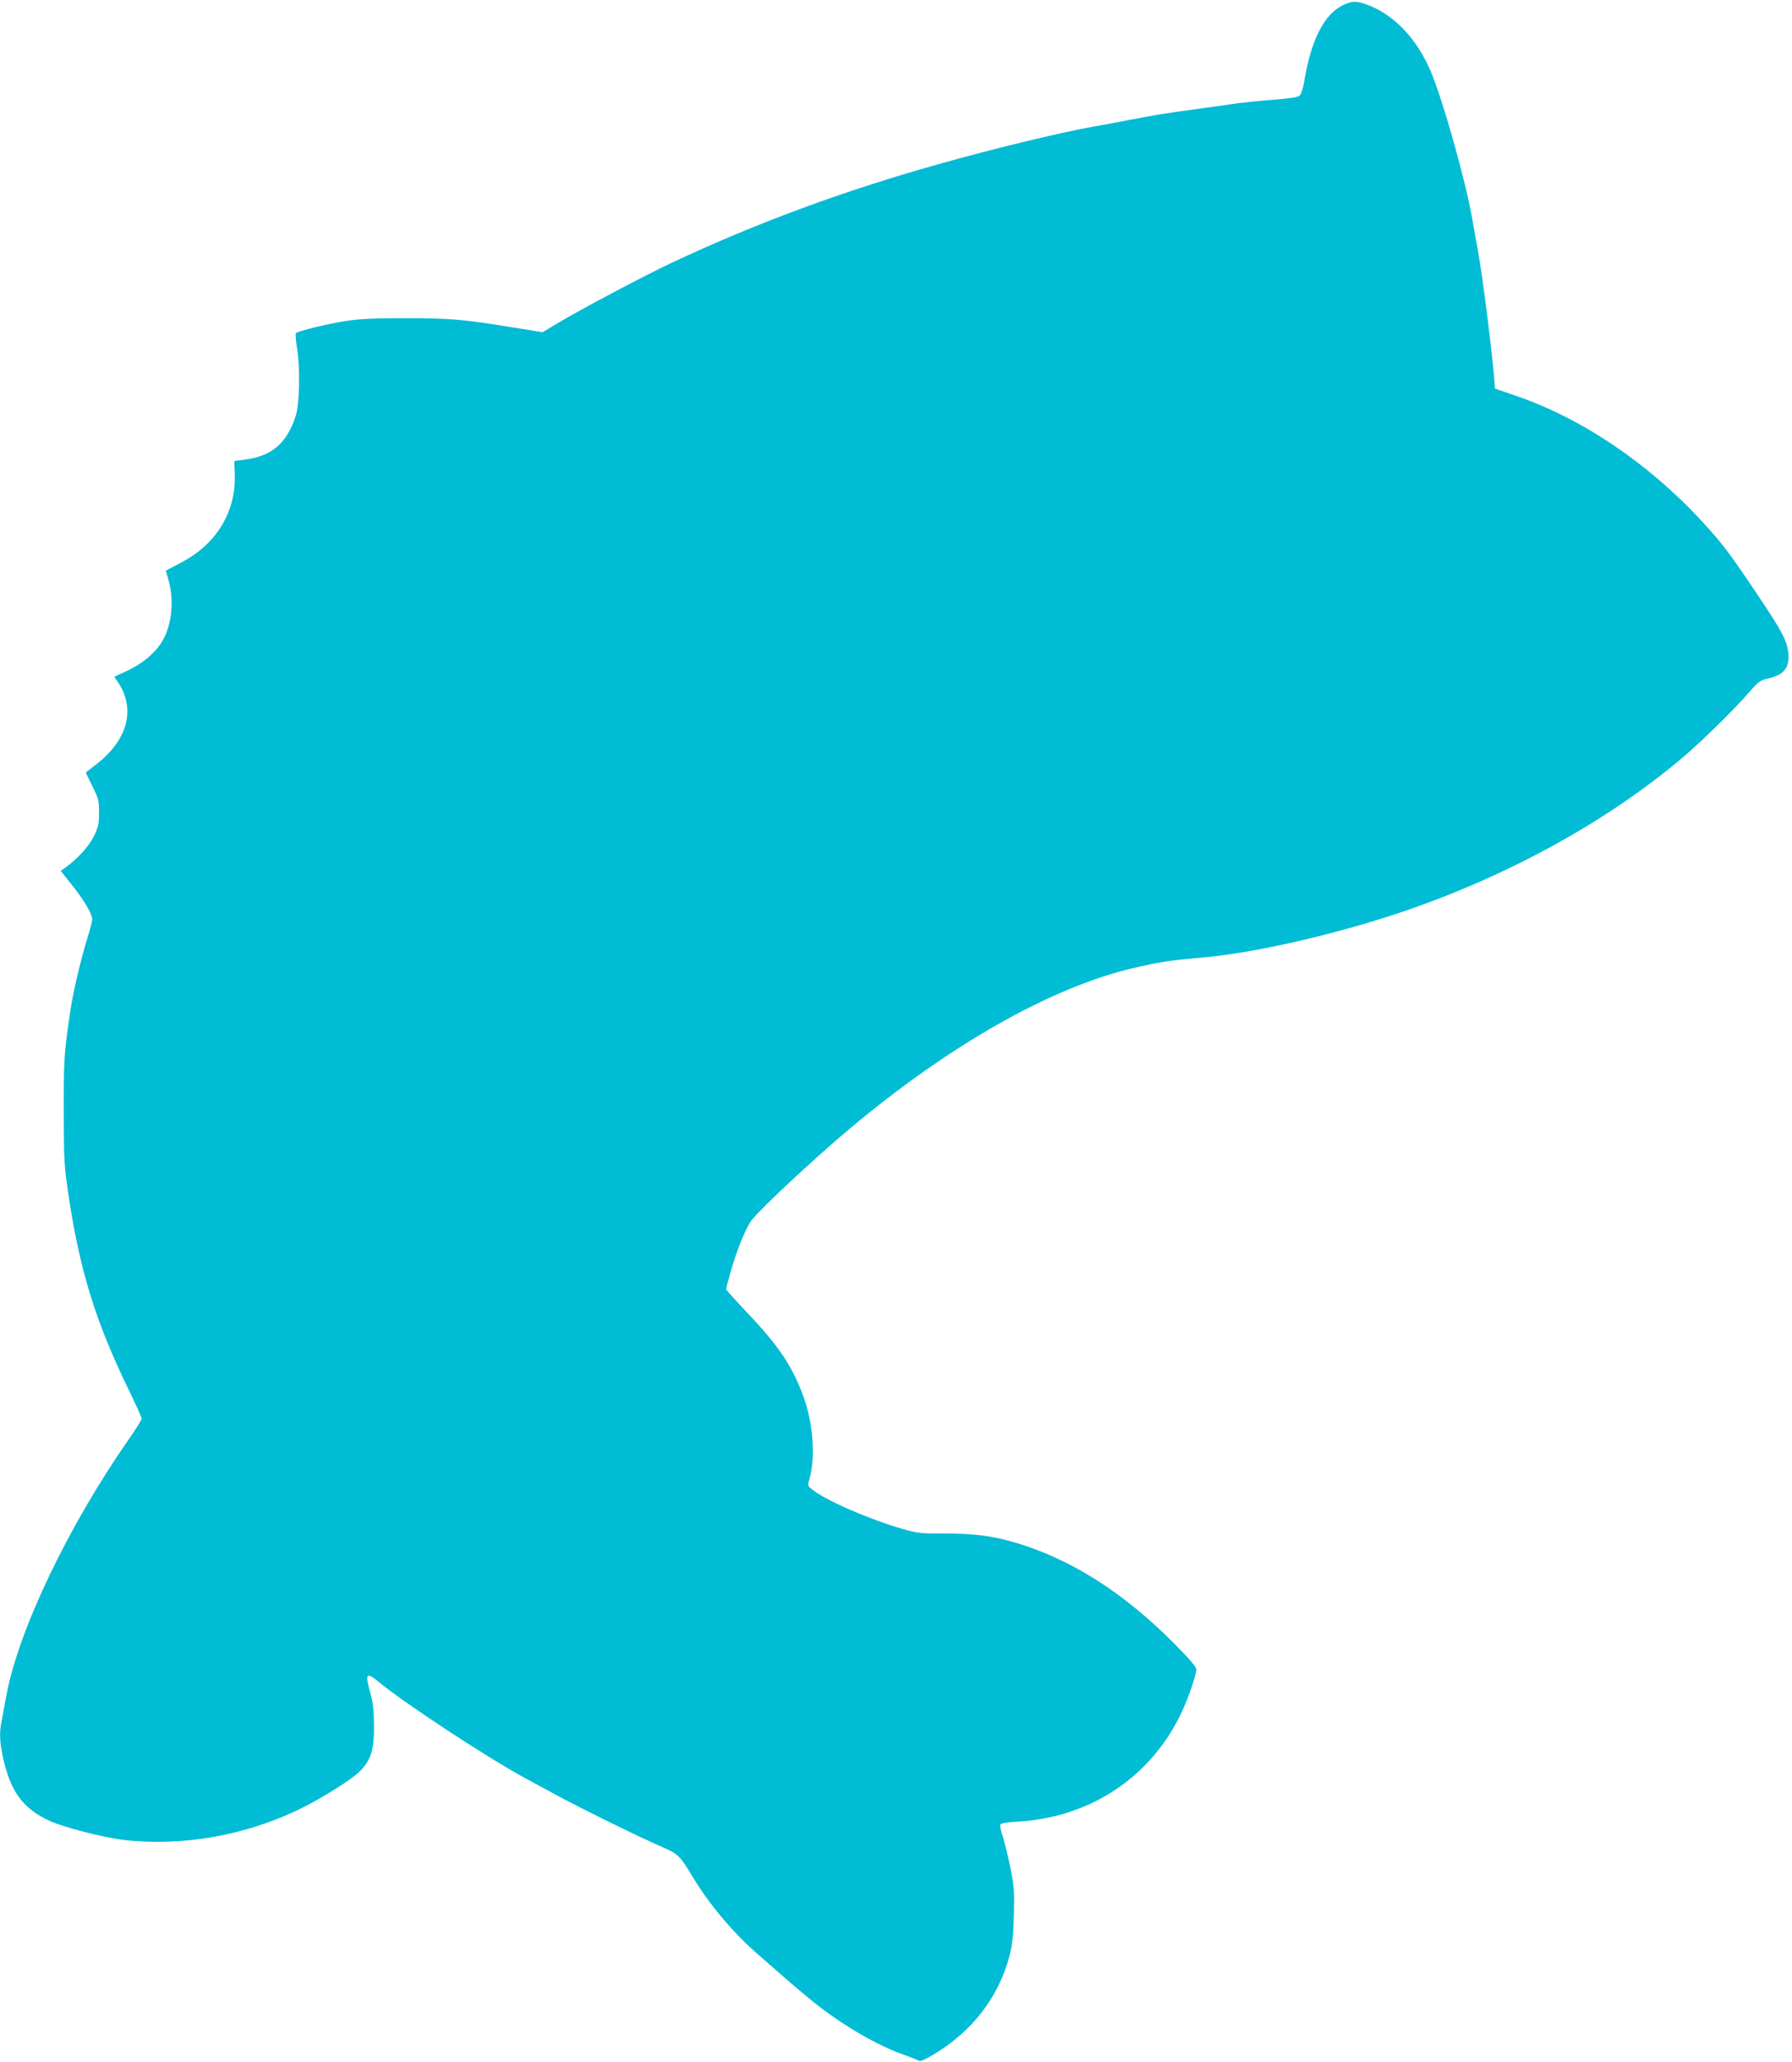 <?xml version="1.0" standalone="no"?>
<!DOCTYPE svg PUBLIC "-//W3C//DTD SVG 20010904//EN"
 "http://www.w3.org/TR/2001/REC-SVG-20010904/DTD/svg10.dtd">
<svg version="1.0" xmlns="http://www.w3.org/2000/svg"
 width="1113pt" height="1280pt" viewBox="0 0 1113 1280"
 preserveAspectRatio="xMidYMid meet">
<g transform="translate(0,1280) scale(0.1,-0.1)"
fill="#00bcd4" stroke="none">
<path d="M8341 12768 c-118 -58 -198 -216 -241 -475 -7 -41 -18 -77 -28 -86
-12 -11 -61 -18 -162 -26 -80 -6 -176 -16 -215 -21 -38 -6 -151 -21 -250 -35
-253 -35 -244 -34 -460 -75 -60 -12 -148 -28 -195 -36 -202 -36 -625 -138
-950 -230 -603 -169 -1142 -368 -1670 -616 -162 -76 -569 -291 -713 -378 l-87
-52 -187 30 c-306 50 -390 57 -668 57 -200 0 -286 -5 -371 -18 -114 -18 -293
-62 -306 -75 -4 -4 0 -50 8 -102 19 -115 14 -340 -9 -411 -54 -167 -146 -248
-305 -270 l-77 -11 3 -82 c9 -233 -115 -436 -335 -549 -51 -27 -93 -49 -93
-50 0 -1 7 -23 14 -49 38 -124 26 -276 -31 -379 -39 -73 -123 -146 -220 -191
l-83 -39 25 -37 c107 -163 59 -351 -129 -500 -39 -31 -72 -56 -73 -57 -1 0 17
-38 40 -84 39 -78 42 -90 42 -165 0 -71 -4 -89 -32 -147 -31 -63 -103 -142
-177 -194 l-29 -21 64 -80 c76 -93 131 -186 132 -219 0 -12 -14 -67 -31 -121
-42 -136 -90 -341 -106 -454 -38 -257 -41 -310 -40 -625 1 -306 2 -329 32
-530 67 -445 166 -766 358 -1164 52 -106 94 -200 94 -207 0 -7 -36 -65 -81
-129 -376 -540 -683 -1182 -759 -1587 -11 -62 -25 -135 -30 -161 -14 -68 -12
-124 5 -209 47 -227 124 -333 296 -412 87 -39 328 -101 449 -116 373 -44 771
27 1115 197 130 65 310 178 356 224 73 72 93 136 92 289 -1 100 -6 142 -26
213 -30 108 -20 119 51 60 159 -132 679 -474 922 -605 25 -14 110 -60 190
-103 150 -81 526 -266 664 -325 88 -39 102 -53 176 -177 100 -166 241 -336
386 -465 155 -137 283 -248 364 -313 180 -145 398 -272 565 -330 44 -16 85
-32 92 -37 7 -6 38 7 86 36 244 144 409 357 477 616 17 66 24 122 27 250 4
149 2 177 -21 295 -15 72 -36 158 -47 193 -12 34 -19 69 -16 76 4 9 39 15 114
19 454 28 833 285 1018 691 41 90 85 221 85 252 0 18 -38 62 -137 162 -316
318 -641 524 -988 627 -143 42 -260 57 -444 56 -136 -1 -159 1 -253 28 -202
57 -479 177 -563 245 -30 24 -30 24 -16 72 36 131 21 338 -36 497 -69 194
-155 322 -357 534 -69 73 -126 136 -126 140 0 5 11 49 25 98 38 138 99 288
135 333 63 79 392 385 610 568 617 517 1246 874 1755 994 165 38 223 48 420
65 269 23 645 101 1020 211 747 218 1463 594 1988 1042 116 100 308 288 399
393 60 69 71 76 120 88 98 21 134 67 125 158 -8 77 -38 133 -190 360 -173 258
-222 323 -349 460 -330 358 -751 641 -1158 778 l-125 43 -3 43 c-11 158 -75
669 -103 814 -11 61 -26 147 -34 191 -40 235 -182 740 -260 924 -86 201 -226
348 -391 410 -70 26 -98 25 -153 -2z"/>
</g>
</svg>
